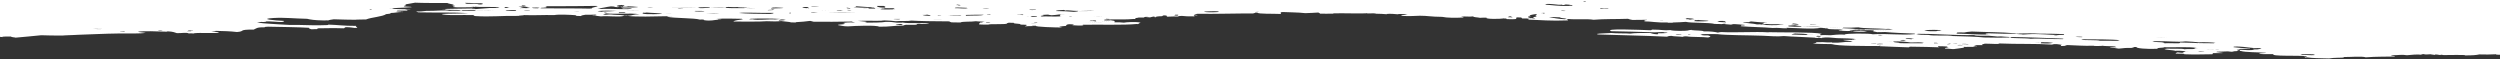 <?xml version="1.0" encoding="UTF-8"?>
<svg width="1600px" height="38px" viewBox="0 0 1600 38" version="1.1" xmlns="http://www.w3.org/2000/svg" xmlns:xlink="http://www.w3.org/1999/xlink">
    <rect x="0" y="0" width="1600" height="38" fill="#333333" stroke="none"/>
    <!-- Generator: Sketch 52.4 (67378) - http://www.bohemiancoding.com/sketch -->
    <title>border grunge copy 2</title>
    <desc>Created with Sketch.</desc>
    <g id="Desktop" stroke="none" stroke-width="1" fill="none" fill-rule="evenodd">
        <g id="border-grunge-negativ" transform="translate(800, 30) scale(1, -1) translate(-800, -30) " fill="#FFFFFF">
            <path d="M1600,24.958 L1600,60 L0,60 L0,36.407 L1.763,36.26 L1.398,36.416 C2.137,36.653 4.684,36.628 7.101,36.622 C6.986,36.153 10.004,36.079 9.957,35.9 C15.871,36.35 20.77,36.948 26.333,37.448 C30.419,37.349 34.726,37.194 39.868,37.24 C40.223,37.244 42.32,37.452 43.422,37.448 C45.664,37.44 47.163,37.662 50.542,37.757 C58.088,37.965 66.105,38.461 76.193,38.581 C83.359,38.672 89.357,38.333 93.282,38.998 C91.774,39.26 88.865,39.317 88.292,39.717 C92.036,40.259 100.255,39.957 106.814,39.717 C106.699,39.837 106.964,39.9 107.527,39.923 C110.928,39.763 111.713,39.225 113.214,38.789 C115.999,38.726 119.054,39.265 120.34,38.789 L120.695,38.634 C121.823,38.703 123.318,38.644 124.261,38.531 L123.9,38.686 C127.843,39.282 138.737,38.405 140.285,39.2 C139.725,39.601 136.592,39.629 135.284,39.923 C137.417,40.015 137.893,40.085 138.149,40.234 C143.44,40.097 146.848,40.068 151.678,39.511 C157.3,39.94 152.002,41.144 162.364,41.058 C164.011,41.696 164.139,42.69 169.49,42.501 C168.867,42.835 170.583,42.827 171.626,42.917 C178.556,42.755 190.874,42.658 197.972,42.194 C197.068,42.087 198.442,41.443 199.401,41.266 C201.117,41.224 200.94,41.452 202.955,41.369 C203.45,41.693 202.877,41.788 203.662,41.883 C208.807,41.942 213.416,42.084 220.047,41.883 C220.916,42.066 220.184,42.484 221.477,42.606 C224.47,42.593 225.339,42.272 227.173,42.089 C227.189,42.19 228.045,42.169 228.593,42.194 C228.886,42.682 227.326,42.902 227.886,43.432 C219.866,43.407 216.571,44.063 210.078,44.254 C210.14,44.109 210.187,43.964 209.368,43.948 C202.989,43.674 196.847,43.893 190.855,44.05 C189.036,44.097 186.962,43.996 185.156,44.05 C182.072,44.139 177.17,44.543 173.047,44.772 C169.848,44.951 166.665,45.15 164.494,45.802 C166.768,45.975 167.484,45.979 170.194,45.907 C171.01,46.231 169.079,46.157 168.77,46.321 C174.137,46.441 178.014,45.802 180.87,45.907 C179.892,45.926 182.742,46.244 181.59,46.631 C176.192,46.832 164.827,47.882 175.18,48.487 C182.131,48.891 188.575,48.121 196.545,47.97 C198.604,47.442 201.388,47.024 206.512,46.94 L205.805,46.94 L207.655,46.914 C208.626,46.965 209.595,47.045 210.439,46.887 L210.078,47.043 C211.37,47.232 212.03,47.516 213.634,47.661 C217.948,47.56 224.84,47.291 227.886,47.35 C226.815,47.482 232.433,47.51 234.296,47.56 C237.784,48.977 244.873,49.305 247.118,50.962 C248.682,51.112 250.448,51.234 249.962,51.686 C253.21,51.765 253.88,52.22 257.088,52.302 L257.807,52.251 C257.882,52.319 257.957,52.39 258.153,52.457 L257.088,52.407 C256.876,52.687 254.085,52.594 253.531,52.821 C254.506,52.884 253.631,53.216 254.945,53.233 L260.654,53.233 C261.049,53.568 260.423,53.75 259.224,53.851 C260.255,53.906 262.902,53.73 262.781,53.955 C259.221,54.243 251.728,53.965 250.756,54.623 L248.897,54.623 C249.547,54.691 250.441,54.754 251.737,54.623 L251.388,54.779 C256.518,55.031 259.567,55.132 263.494,55.399 C263.426,55.801 259.657,55.67 258.508,55.914 C258.234,56.446 261.186,56.671 259.224,57.153 C261.952,57.529 263.834,58.044 265.631,58.288 C271.24,58.034 278.942,58.082 286.289,58.082 C287.217,57.413 292.832,57.079 289.129,56.328 L291.26,56.328 L290.917,56.171 L291.26,56.017 C291.095,55.904 289.861,55.946 289.846,55.811 C291.119,55.736 289.939,55.624 289.846,55.502 C292.287,55.109 298.965,55.347 302.671,55.399 L302.671,55.607 L303.73,55.553 L304.082,55.71 C308.112,55.269 317.63,55.952 319.763,55.09 C318.412,54.754 316.842,54.985 313.351,54.882 C310.476,54.611 307.05,54.419 304.082,54.159 C304.717,54.491 301.743,54.304 301.955,54.573 C295.265,54.402 286.831,54.434 282.726,54.159 C283.657,54.036 283.847,54.121 284.853,54.159 C284.486,53.422 291.948,53.811 294.829,53.544 L294.483,53.387 L294.829,53.233 C293.543,53.01 289.008,53.252 287.706,53.027 C284.934,53.776 279.066,52.937 272.747,53.027 C271.131,52.863 268.549,52.47 266.338,52.716 C266.584,52.474 267.197,52.291 267.761,52.098 C279.823,51.824 290.129,52.239 299.821,51.581 C293.505,51.177 287.784,51.396 282.726,51.065 C283.9,49.886 296.604,50.559 302.671,50.344 C303.652,50.214 303.101,49.856 304.082,49.724 C314.051,49.074 321.177,50.025 331.869,49.827 C332.062,50.142 335.049,50.054 335.426,50.344 C342.244,50.073 347.657,50.527 354.658,50.344 C357.589,50.891 364.562,50.561 368.9,50.241 C369.199,50.025 368.411,49.968 368.187,49.827 C370.202,49.915 370.031,49.686 371.753,49.724 C372.619,50.407 372.812,50.125 374.603,50.55 C377.456,50.477 378.664,50.649 381.003,50.655 C381.14,50.569 381.72,50.55 381.72,50.445 C382.336,50.075 377.78,49.926 379.583,49.724 C380.343,50.136 383.467,49.68 384.569,49.52 C389.378,50.02 396.467,48.797 399.525,49.928 L400.59,49.881 L401.652,49.827 C407.451,49.085 418.184,49.465 426.587,49.621 C426.985,49.532 427.861,49.509 427.973,49.377 L430.505,49.413 C429.215,49.404 428.328,49.118 426.945,49.362 L427.297,49.211 C431.738,48.271 444.42,48.525 447.955,47.453 C448.597,47.569 449.547,47.526 450.799,47.453 C449.182,47.19 451.506,46.872 453.652,46.833 C457.32,46.856 456.978,47.453 461.488,47.35 L461.836,47.198 L461.4,47.453 C460.348,47.436 460.229,47.552 459.351,47.56 L459.703,47.747 L458.635,47.869 C461.874,48.307 472.475,48.008 475.02,47.97 L474.662,47.781 L475.727,47.661 C472.964,47.226 470.273,47.072 469.32,46.218 C473.232,46.24 486.737,46.01 490.689,46.423 C495.093,46.286 497.039,46.195 499.942,46.526 C502.191,46.3 504.43,46.078 506.355,45.802 L505.283,45.684 L507.292,45.649 C508.055,45.649 508.818,45.653 509.559,45.615 L509.204,45.802 C512.662,46.025 516.147,46.242 518.461,46.631 C519.099,46.446 520.186,46.328 520.597,46.113 C527.979,45.985 536.55,46.071 545.529,46.218 C544.759,45.83 547.294,45.924 546.955,45.598 C543.087,45.741 541.536,45.638 539.116,45.186 C540.67,45.169 540.642,44.927 540.545,44.669 C539.96,44.305 536.188,44.404 536.266,43.948 C538.387,43.672 538.994,43.17 542.673,43.121 C547.142,43.456 560.97,43.99 562.621,42.917 C570.149,42.822 571.441,43.632 578.287,43.638 L578.287,43.845 L579.212,43.977 L579.707,44.152 C581.875,44.194 582.155,44.048 586.12,44.152 C587.337,44.288 586.129,44.77 588.256,44.772 C590.075,44.532 590.312,44.696 594.666,44.669 C593.099,45.781 581.846,44.696 577.573,45.598 C577.692,45.377 575.048,45.554 574.017,45.495 C571.095,45.781 570.936,46.063 566.885,46.01 C564.552,45.523 558.74,45.541 553.358,45.495 C557.55,46.061 551.119,46.338 549.088,46.631 C553.137,46.893 559.818,46.582 564.035,46.73 C564.969,46.769 564.599,46.961 566.174,46.94 C569.765,46.889 570.731,46.643 573.3,46.423 C576.773,46.763 581.13,46.332 583.27,46.833 C587.639,46.536 597.939,46.315 607.488,46.321 C607.718,46.078 608.338,45.895 608.908,45.701 C611.546,45.773 611.96,45.525 614.611,45.598 C615.872,46.401 621.618,45.93 624.58,46.423 C626.293,46.141 628.881,46.368 630.277,45.907 L628.85,45.907 L628.85,45.701 C628.828,45.598 627.978,45.621 627.424,45.598 C626.941,45.22 626.433,44.847 626.717,44.36 C628.417,44.297 629.965,44.212 632.41,44.254 C634.073,44.953 645.198,43.99 644.522,45.186 L645.488,45.312 L645.226,45.495 C646.948,45.539 646.777,45.304 648.795,45.392 C648.599,44.566 653.542,45.123 653.062,44.254 C659.789,44.265 656.385,43.666 655.912,43.121 C659.176,43.47 662.86,43.1 660.194,43.535 L663.038,43.535 C661.867,42.776 675.474,42.396 680.133,42.4 C679.292,42.556 678.074,42.652 677.993,42.917 C679.071,43.138 680.613,43.292 682.263,43.432 C682.363,44.095 682.871,44.814 687.25,44.36 C687.539,44.112 685.951,44.135 686.537,43.845 C688.038,43.649 692.438,43.498 693.662,43.845 C692.831,43.861 693.064,44.03 692.955,44.152 C703.327,44.376 719.002,43.805 727.847,44.669 L728.199,44.519 L729.298,45.154 C729.255,45.356 729.23,45.565 730.339,45.752 L729.27,45.701 C726.682,46.082 720.83,45.865 719.298,45.495 C716.881,45.663 716.597,45.794 713.601,45.701 C712.779,45.855 712.779,45.96 713.601,46.113 L713.601,46.218 L712.888,46.218 C714.598,46.513 712.019,46.856 710.752,47.043 C710.87,46.874 706.363,46.874 706.482,47.043 C707.307,47.194 707.307,47.303 706.482,47.453 C713.919,47.785 720.74,47.303 725.704,47.869 L726.776,47.815 C726.069,48.035 726.732,48.277 727.081,48.494 C727.395,48.517 727.719,48.538 728.199,48.538 L727.847,48.693 C728.691,48.811 730.363,48.809 732.12,48.797 C732.419,48.992 732.375,49.242 734.253,49.211 C734.431,49.097 735.677,49.141 735.68,49.002 C734.462,49.005 733.83,48.925 733.543,48.797 C736.82,48.7 736.486,49.127 737.813,49.312 C738.53,49.173 738.991,49 739.95,48.897 C738.707,49.328 741.513,49.625 743.516,49.621 C744.92,49.694 743.074,50.239 745.649,50.138 C747.677,49.902 746.073,49.738 747.079,49.312 C750.327,49.41 751.601,49.547 754.195,49.413 C753.572,49.747 755.289,49.738 756.332,49.827 C757.964,49.583 760.667,49.493 764.165,49.52 C765.426,49.692 763.536,49.863 764.165,50.241 C765.722,50.306 766.435,49.947 766.308,50.344 C766.23,50.708 763.947,50.127 764.165,50.445 C765.246,50.632 764.925,51.025 766.308,51.17 C777.454,50.981 793.572,51.484 801.909,51.374 C802.632,51.581 803.149,51.818 804.765,51.888 C805.248,50.964 814.489,51.307 819.718,51.065 C820.213,51.473 818.475,52.209 821.141,52.302 C824.393,52.087 831.092,52.125 835.384,51.581 C838.9,51.621 840.912,51.881 843.933,51.993 C843.587,51.671 845.216,51.629 844.643,51.273 C846.951,51.274 850.539,51.128 853.189,51.273 C853.616,51.295 852.962,51.465 853.899,51.478 C861.458,51.589 869.225,51.257 874.551,51.478 C873.847,51.45 874.087,51.62 874.551,51.581 C875.33,51.12 878.793,51.692 880.257,51.374 L880.606,51.221 C883.259,51.265 885.415,51.013 887.738,50.876 L887.377,51.065 C889.644,51.32 892.92,51.03 894.493,50.859 C895.692,51.288 900.127,50.845 900.909,50.758 C899.078,50.582 900.355,50.371 896.639,50.344 C896.346,50.092 897.935,50.121 897.343,49.827 C902.382,49.474 905.796,49.923 908.739,49.928 C913.756,49.943 915.616,49.263 922.991,49.211 C925.921,48.555 931.59,48.508 936.517,48.797 C937.127,49.124 935.399,49.116 935.097,49.312 C938.227,49.703 939.946,49.106 942.93,49.52 C942.537,48.946 945.947,48.923 947.2,48.592 C947.377,48.599 950.974,48.817 951.473,48.693 C949.934,47.688 960.392,47.817 962.155,48.178 L962.868,48.126 L963.579,48.178 C964.136,48.084 964.342,47.943 964.292,47.766 C966.547,47.613 969.901,47.636 970.701,47.97 C969.667,48.178 970.757,48.715 970.701,48.897 C971.34,48.818 972.308,48.79 973.551,48.797 C974.171,48.429 973.641,48.538 974.264,48.178 L977.824,48.178 L977.466,48.02 L978.534,47.97 C978.74,47.804 977.865,47.793 977.824,47.661 C978.516,47.659 978.382,47.537 978.534,47.453 C985.271,47.198 992.356,46.504 1003.466,46.94 C1003.986,47.253 1002.232,47.24 1002.752,47.56 L1003.721,47.684 L1003.466,47.869 C1009.131,47.299 1015.861,48.069 1019.845,47.35 C1026.949,47.949 1033.907,47.688 1041.926,47.97 C1042.462,47.669 1043.614,47.459 1044.773,47.247 C1049.862,47.221 1049.887,47.339 1054.032,47.35 L1054.032,47.144 L1052.964,47.198 L1053.319,47.043 C1052.02,46.746 1052.167,46.719 1052.606,46.321 C1057.218,46.3 1059.676,45.445 1067.568,45.598 L1067.2,45.443 C1068.393,45.504 1069.583,45.497 1070.769,45.443 L1070.405,45.598 C1073.42,45.712 1076.746,45.781 1078.954,46.01 C1082.299,45.165 1093.916,45.672 1097.473,44.669 C1099.65,44.745 1100.07,44.564 1101.746,44.566 C1102.198,44.623 1103.904,44.988 1104.596,44.669 C1101.839,44.711 1106.253,44.297 1107.442,44.254 C1109.317,44.227 1108,44.656 1110.292,44.566 C1112.338,44.379 1115.067,44.294 1116.708,44.05 L1116.347,43.893 L1116.708,43.741 C1112.563,43.8 1115.3,43.462 1113.858,43.226 C1120.928,42.646 1128.007,42.667 1134.507,42.089 C1138.615,42.351 1139.307,41.839 1143.767,41.883 C1143.913,42.061 1142.549,42.15 1143.767,42.194 C1149.762,42.114 1160.56,41.161 1165.138,42.194 L1165.138,42.089 L1165.842,42.089 C1166.994,42.118 1167.069,41.992 1167.975,41.988 L1168.337,41.832 L1169.402,41.883 C1170.374,40.77 1176.503,41.655 1179.377,40.852 C1179.029,40.579 1175.45,40.507 1177.241,40.234 C1179.608,40.474 1181.642,39.904 1184.364,40.234 L1184.719,40.078 L1185.781,40.129 C1186.591,39.57 1192.443,39.511 1195.043,39.923 C1193.657,40.24 1188.469,40.436 1185.781,40.234 L1185.429,40.388 L1184.364,40.438 C1184.66,40.653 1183.872,40.713 1183.647,40.852 C1185.413,40.837 1187.098,40.831 1187.214,41.058 L1187.924,41.004 L1188.634,40.955 C1190.552,41.025 1190.007,40.741 1190.764,40.648 C1194.408,40.644 1196.395,40.783 1199.319,40.541 L1198.964,40.388 L1199.319,40.234 C1197.554,40.024 1200.269,39.727 1201.459,39.406 C1203.923,39.324 1204.194,39.561 1206.436,39.511 C1211.84,39.021 1218.791,38.754 1225.668,38.48 L1225.313,38.323 L1225.668,38.169 C1216.683,37.315 1208.003,38.653 1198.609,38.068 C1196.968,38.697 1179.991,38.688 1180.801,37.86 C1175.565,38.035 1174.329,37.631 1171.535,37.448 C1167.521,37.456 1168.193,37.732 1165.138,37.448 C1163.902,37.871 1165.792,38.085 1165.842,38.377 C1161.043,39.57 1138.351,39.138 1131.651,39.406 C1132.467,39.389 1132.056,39.305 1131.651,39.305 C1123.267,39.881 1111.248,38.968 1101.036,39.511 C1101.553,39.059 1099.622,39.593 1099.61,39.305 C1100.503,39.281 1100.326,39.101 1099.61,39.099 C1097.348,39.654 1095.175,39.948 1090.35,39.923 C1090.033,40.53 1084.719,40.415 1082.517,40.749 L1082.872,40.905 C1082.119,40.777 1081.063,40.667 1080.026,40.594 L1081.094,40.541 C1078.78,40.158 1071.193,40.036 1068.988,40.749 C1064.892,40.318 1063.665,41.065 1057.586,41.058 C1056.608,40.993 1057.48,40.661 1056.169,40.648 C1049.519,40.875 1025.703,41.965 1031.237,40.024 C1038.715,39.975 1049.127,39.561 1059.012,39.305 C1060.417,39.445 1063.083,39.403 1064.715,39.511 C1063.961,39.128 1067.116,39.311 1067.568,39.099 L1066.49,39.046 L1066.845,38.892 C1065.531,38.737 1063.46,38.695 1061.158,38.686 C1060.741,38.503 1062.015,38.079 1060.442,38.068 C1057.773,38.161 1057.53,38.607 1056.169,38.892 C1050.706,38.93 1045.729,38.89 1043.347,38.48 C1041.148,38.756 1034.458,38.514 1031.237,38.892 C1028.512,38.632 1023.657,38.684 1021.984,38.274 C1023.252,38.197 1022.084,38.085 1021.984,37.965 C1037.466,37.429 1052.375,37.231 1066.845,36.518 C1067.521,36.731 1067.73,37.01 1069.698,37.034 C1070.953,36.666 1074.946,36.695 1076.818,36.416 C1077.438,36.567 1077.388,36.815 1079.668,36.723 C1082.122,36.188 1089.905,36.47 1093.194,36.005 C1095.271,36.531 1094.969,36.752 1093.194,37.341 C1090.895,37.286 1089.618,37.376 1088.93,37.551 L1089.285,37.706 L1088.211,37.757 C1089.182,38.499 1094.047,38.089 1098.899,38.169 C1105.01,37.387 1118.443,37.492 1128.098,37.135 C1132.894,36.962 1137.354,36.457 1141.63,36.933 C1147.435,36.464 1155.461,36.321 1161.572,35.9 L1161.933,35.743 C1162.671,35.736 1163.107,35.709 1163.537,35.692 L1163.712,35.9 C1164.534,35.917 1164.973,35.875 1165.138,35.797 L1163.883,35.692 L1166.203,35.642 L1165.842,35.797 C1169.031,36.327 1172.551,35.86 1175.818,35.589 C1180.838,35.526 1185.198,35.368 1187.924,34.973 C1187.609,34.809 1185.678,34.882 1186.494,34.557 L1185.429,34.609 L1185.065,34.454 C1182.922,34.597 1182.532,34.405 1179.377,34.454 C1180.651,34.02 1183.94,33.879 1185.781,33.526 L1184.719,33.408 L1185.065,33.219 C1178.671,33.352 1179.353,32.466 1172.258,32.7 L1172.613,32.891 C1170.38,32.78 1168.119,32.895 1166.203,33.06 L1165.138,33.011 L1162.285,33.011 C1162.902,32.811 1162.491,32.445 1160.152,32.185 C1163.783,31.794 1167.904,31.886 1172.258,31.771 C1176.525,30.486 1191.499,30.604 1202.163,30.536 C1202.935,30.561 1202.652,30.738 1203.593,30.74 C1203.795,30.576 1202.917,30.564 1202.879,30.429 C1210.572,30.183 1213.503,29.87 1221.398,29.71 C1222.376,29.771 1221.504,30.107 1222.821,30.124 C1229.583,30.139 1237.609,29.792 1241.334,29.71 C1240.359,29.87 1239.904,30.328 1240.624,30.429 C1242.527,30.364 1245.074,30.389 1246.32,30.223 C1245.981,29.765 1246.519,29.6 1247.74,29.607 C1245.682,29.527 1244.293,29.352 1244.9,28.883 C1247.669,28.921 1248.65,28.532 1250.596,28.574 C1249.79,28.558 1256.514,29.312 1257.012,29.502 C1257.501,29.697 1255.788,29.92 1257.012,30.019 C1258.155,29.853 1259.983,30.111 1262.708,30.019 C1263.073,30.17 1263.755,30.278 1264.126,30.429 L1265.2,30.381 C1265.374,30.625 1263.995,30.801 1263.484,31.009 C1263.605,31.056 1263.73,31.106 1263.942,31.131 C1265.761,31.19 1267.642,31.129 1269.467,31.137 L1268.405,31.259 C1269.744,31.442 1267.548,31.56 1269.112,31.771 L1270.18,31.892 L1269.828,32.084 C1273.59,32.113 1275.101,31.813 1279.084,31.878 C1279.022,32.023 1278.966,32.166 1279.798,32.185 C1291.069,31.689 1302.692,32.139 1313.272,31.463 C1315.284,32.13 1317.557,31.623 1319.682,31.259 C1318.7,31.125 1318.975,30.809 1318.971,30.536 C1323.416,30.528 1320.856,30.971 1323.235,31.156 C1329.614,30.984 1332.357,30.536 1340.334,30.74 C1338.241,30.486 1345.924,30.488 1345.314,30.74 C1346.967,30.397 1351.985,30.538 1353.863,30.223 C1353.561,30.01 1354.355,29.952 1354.579,29.811 C1353.234,29.554 1350.873,30.029 1350.297,29.607 C1352.77,29.449 1353.975,29.108 1356.003,28.883 C1356.987,28.848 1357.797,29.153 1360.273,29.296 C1362.334,29.418 1365.645,29.163 1365.975,29.607 C1362.96,29.567 1365.281,30.063 1367.395,29.916 C1366.614,29.131 1373.948,28.444 1380.925,28.78 C1379.635,29.592 1384.827,29.264 1385.195,29.811 C1388.938,29.468 1401.471,30.294 1405.859,29.296 C1404.704,29.197 1404.212,29.022 1405.143,28.883 L1404.43,28.883 L1404.43,28.78 C1404.078,28.406 1400.038,28.783 1398.017,28.471 C1397.154,29.033 1389.882,28.669 1386.624,28.883 C1386.889,28.711 1386.063,28.69 1385.195,28.679 C1385.78,28.004 1390.919,27.99 1392.32,27.439 C1392.482,27.683 1396.958,27.489 1398.733,27.233 L1398.375,27.079 L1398.733,26.924 C1396.643,26.884 1398.16,26.318 1396.594,26.202 C1395.152,26.232 1394.7,26.408 1393.747,26.511 C1392.401,26.194 1392.694,25.942 1392.32,25.687 C1394.977,25.542 1397.836,25.887 1398.017,25.273 C1404.264,24.974 1411.372,25.262 1415.825,25.273 C1416.782,25.62 1415.442,25.818 1416.539,25.996 C1418.473,26.059 1422.185,25.864 1422.948,26.097 C1421.892,26.259 1419.999,26.453 1417.959,26.72 L1419.03,26.768 L1418.672,26.924 C1422.574,26.961 1422.145,27.02 1425.795,27.13 C1427.418,26.995 1428.557,26.657 1430.062,27.025 C1429.243,27.01 1428.807,27.052 1428.645,27.13 C1429.551,27.275 1432.133,27.174 1432.208,27.439 L1433.27,27.388 L1434.335,27.334 C1436.671,26.522 1445.201,26.6 1450.508,26.217 L1451.795,26.255 C1451.053,26.179 1450.524,26.198 1450.01,26.202 L1450.01,26.097 C1449.016,25.933 1446.5,25.988 1445.737,25.79 C1446.634,25.109 1450.268,25.395 1454.996,25.376 C1453.04,23.799 1470.864,24.651 1476.352,24.035 C1476.66,23.822 1475.873,23.761 1475.648,23.624 L1474.353,23.673 C1475.122,23.502 1475.209,23.33 1475.53,23.158 L1476.352,23.313 C1480.273,22.727 1484.135,22.771 1490.604,22.59 C1493.572,23.172 1497.945,22.945 1500.583,23.212 C1499.739,23.227 1499.972,23.397 1499.866,23.519 C1503.292,23.378 1511.63,24.184 1514.112,23.313 C1521.036,23.841 1525.552,23.658 1532.625,23.83 C1533.347,24.312 1529.772,24.175 1530.488,24.653 C1534.96,24.592 1537.003,25.248 1540.454,24.653 C1542.61,24.907 1547.527,25.338 1549.72,24.964 C1549.521,25.197 1549.891,25.351 1551.143,25.376 C1551.993,25.018 1553.582,25.088 1555.413,25.273 C1556.637,25.174 1556.855,24.93 1558.266,24.859 C1558.559,25.523 1560.976,24.779 1561.826,24.756 C1561.536,24.766 1562.063,24.974 1562.539,24.964 C1563.268,24.951 1563.118,24.791 1563.956,24.756 C1565.289,24.709 1579.416,25.073 1577.492,24.55 C1582.254,24.512 1585.085,24.756 1586.748,25.172 C1590.267,25.01 1594.204,25.117 1597.434,25.273 C1597.247,25.008 1598.707,24.939 1600,24.958 Z M552.287,54.211 L556.211,54.52 C554.928,54.409 552.879,54.455 552.287,54.211 Z M564.399,54.282 C563.007,54.379 561.727,54.493 560.126,54.495 L564.399,54.282 Z M562.963,55.45 L559.232,55.117 C560.469,55.233 561.936,55.288 562.963,55.45 Z M1260.214,34.248 C1257.364,34.399 1254.265,34.475 1251.194,34.559 L1260.214,34.248 Z M1207.507,33.421 C1208.75,33.282 1210.348,33.327 1211.781,33.27 L1207.507,33.421 Z M1004.892,56.377 C1004.929,56.286 1005.082,56.23 1005.247,56.171 L1004.892,56.377 Z M987.202,57.273 C988.046,57.228 988.874,57.193 989.575,57.17 L987.202,57.273 Z M518.461,54.11 L517.969,54.337 C518.068,54.259 518.199,54.18 518.461,54.11 Z M517.969,54.337 C517.719,54.535 517.71,54.747 516.679,54.936 L517.969,54.337 Z M409.139,52.975 C406.483,53.101 403.627,53.006 401.008,52.975 L409.139,52.975 Z M689.744,52.922 C693.398,52.989 697.378,52.771 700.427,53.181 L689.744,52.922 Z M228.951,52.665 C228.325,52.647 228.132,52.602 227.886,52.562 L228.951,52.665 Z M460.413,51.429 C458.115,51.713 454.368,51.551 451.87,51.429 L460.413,51.429 Z M595.7,47.51 C598.87,47.51 602.106,47.423 604.993,47.56 L595.7,47.51 Z M1102.814,46.477 C1103.007,46.576 1103.197,46.681 1103.166,46.784 L1102.814,46.477 Z M1099.961,46.269 C1098.822,46.383 1097.542,46.431 1096.255,46.485 L1099.961,46.269 Z M1096.255,46.485 L1092.845,46.681 C1093.919,46.582 1095.087,46.53 1096.255,46.485 Z M1085.959,47.095 C1084.922,47.295 1083.903,47.503 1082.517,47.661 L1085.959,47.095 Z M1080.026,47.918 C1079.197,47.913 1078.328,48.012 1077.889,48.126 L1078.933,48.023 C1078.848,48.195 1079.468,48.258 1079.668,48.384 C1081.415,48.187 1084.579,48.201 1083.944,47.661 L1082.517,47.661 L1082.517,47.453 C1081.352,47.379 1079.421,47.661 1081.094,47.661 C1080.885,47.876 1079.169,47.508 1078.954,47.869 L1080.026,47.918 Z M1226.391,40.69 L1216.415,40.955 C1219.592,40.831 1223.011,40.77 1226.391,40.69 Z M1245.373,40.396 C1244.196,40.453 1243.041,40.53 1241.698,40.524 L1245.373,40.396 Z M129.245,40.078 C126.89,40.158 124.492,40.169 122.119,40.217 L129.245,40.078 Z M1386.979,35.848 L1379.146,36.209 C1381.535,36.012 1384.301,35.949 1386.979,35.848 Z M1194.685,34.92 C1194.209,34.967 1193.47,34.962 1192.91,34.973 L1194.685,34.92 Z M1166.916,42.556 C1165.998,42.415 1165.565,42.265 1165.138,42.089 L1166.916,42.556 Z M1168.337,41.832 C1168.748,42.011 1168.81,42.169 1169.05,42.417 L1168.337,41.832 Z M1189.702,41.315 C1189.163,41.229 1188.369,41.119 1187.924,41.004 L1189.702,41.315 Z M1427.935,30.071 C1428.274,30.031 1428.673,30.01 1429.713,29.97 L1427.935,30.071 Z M1398.375,27.079 C1399.54,27.01 1400.702,27.06 1400.863,27.13 L1398.375,27.079 Z M1406.921,28.627 C1406.619,28.799 1405.242,28.797 1404.43,28.883 L1406.921,28.627 Z M1164.777,32.856 C1165.328,32.902 1165.742,32.952 1166.203,33.06 L1164.777,32.856 Z M1188.276,33.27 L1184.719,33.408 C1186.074,33.339 1186.802,33.282 1188.276,33.27 Z M1185.781,34.403 C1185.706,34.47 1185.631,34.54 1185.429,34.609 L1185.781,34.403 Z M1068.228,38.998 L1066.49,39.046 C1067.01,38.998 1067.624,38.998 1068.228,38.998 Z M1070.053,38.943 C1069.524,39 1068.879,38.998 1068.228,38.998 L1070.053,38.943 Z M1332.853,34.677 C1328.682,34.897 1324.388,35.007 1320.033,35.16 L1332.853,34.677 Z M1212.734,40.009 C1208.068,40.114 1203.702,40.343 1198.964,40.388 L1212.734,40.009 Z M1177.886,42.16 C1174.939,42.263 1172.127,42.427 1169.05,42.417 L1177.886,42.16 Z M1152.671,43.17 L1166.916,42.556 C1162.958,43.027 1157.769,43.117 1152.671,43.17 Z M1055.814,46.99 L1052.964,47.198 C1054.132,47.078 1054.939,47.028 1055.814,46.99 Z M979.783,48.199 C979.369,48.163 978.503,48.09 977.466,48.02 L980.316,48.435 C980.082,48.347 979.886,48.25 979.783,48.199 Z M962.868,48.126 C962.731,48.245 962.65,48.328 961.803,48.435 L962.868,48.126 Z M693.301,45.546 C700.225,45.672 706.653,45.979 713.601,46.218 L693.301,45.546 Z M643.454,45.339 L645.488,45.312 C644.718,45.337 644.145,45.331 643.454,45.339 Z M631.345,45.752 L628.85,45.907 C629.501,45.846 630.339,45.794 631.345,45.752 Z M577.218,44.101 L579.212,43.977 C578.791,44.048 578.044,44.082 577.218,44.101 Z M480.361,47.781 C478.499,47.842 476.515,47.829 474.662,47.781 L480.361,47.781 Z M315.839,53.233 C313.681,53.383 311.557,53.326 309.439,53.277 L315.839,53.233 Z M303.73,53.319 C305.648,53.195 307.536,53.233 309.439,53.277 L303.73,53.319 Z M301.945,55.799 C302.712,55.773 303.281,55.645 303.73,55.553 L301.597,55.757 C301.721,55.773 301.836,55.788 301.945,55.799 Z M297.333,57.153 L294.483,57.205 C295.427,57.163 296.377,57.128 297.333,57.153 Z M486.768,54.728 C485.743,54.808 484.588,54.817 483.407,54.81 L486.768,54.728 Z M476.446,54.985 C478.48,54.724 481.018,54.802 483.407,54.81 L476.446,54.985 Z M447.606,55.107 C441.838,55.258 435.441,55.376 429.785,55.246 L447.606,55.107 Z M454.016,55.141 C457.61,55.107 461.836,54.932 464.686,55.347 L454.016,55.141 Z M523.799,53.233 C526.25,53.221 528.561,53.347 530.925,53.387 L523.799,53.233 Z M367.119,52.665 L371.626,52.802 C370.037,52.849 368.327,52.836 367.119,52.665 Z M990.291,52.975 C990.83,52.914 991.494,52.884 992.138,52.855 L990.291,52.975 Z M377.798,52.767 C379.471,52.767 381.162,52.76 382.788,52.821 L377.798,52.767 Z M562.082,52.27 C560.111,52.297 558.167,52.337 556.211,52.302 L562.082,52.27 Z M530.567,52.302 C536.148,52.144 541.576,52.104 547.304,52.302 L530.567,52.302 Z M391.692,51.993 C393.181,51.888 394.769,51.896 396.314,51.841 L391.692,51.993 Z M426.232,51.118 C427.166,50.939 428.592,51.067 429.785,51.065 L426.232,51.118 Z M411.992,52.047 L412.945,51.841 C412.674,51.909 412.407,51.974 411.992,52.047 Z M614.963,49.982 L606.413,50.05 C609.123,50.243 612.269,50.323 615.184,50.201 C615.215,50.136 615.122,50.073 614.963,49.982 Z M679.772,49.362 C679.233,49.461 678.934,49.591 678.349,49.621 L679.772,49.362 Z M678.349,50.531 C679.769,50.504 681.233,50.424 682.615,50.496 L678.349,50.531 Z M665.386,49.709 L663.393,49.52 C664.106,49.572 664.741,49.642 665.386,49.709 Z M666.604,49.827 C666.18,49.793 665.782,49.753 665.386,49.709 L666.604,49.827 Z M654.844,49.465 L659.827,49.413 C658.12,49.417 656.606,49.513 654.844,49.465 Z M695.441,49.261 L699.966,49.392 C698.434,49.375 696.898,49.354 695.441,49.261 Z M706.12,49.568 L699.966,49.392 C702.096,49.411 704.23,49.417 706.12,49.568 Z M699.356,46.218 C699.829,46.309 700.218,46.391 700.427,46.477 L699.356,46.218 Z M637.751,45.958 C636.982,46.065 636.54,46.189 635.618,46.269 L637.751,45.958 Z M174.118,43.741 L171.265,43.998 C172.209,43.893 173.283,43.813 174.118,43.741 Z M59.452,41.521 C61.461,41.439 63.766,41.258 65.628,41.489 L59.452,41.521 Z M1156.231,37.841 C1158.115,37.761 1160.04,37.849 1161.933,37.86 L1156.231,37.841 Z M1302.228,32.959 C1303.583,32.851 1304.963,32.757 1306.504,32.856 L1302.228,32.959 Z M1339.972,31.566 C1337.873,31.68 1335.746,31.743 1333.566,31.771 L1339.972,31.566 Z M1414.67,28.339 C1414.137,28.463 1412.954,28.492 1411.907,28.471 L1414.67,28.339 Z M1414.67,28.339 L1417.155,28.223 C1416.402,28.206 1415.632,28.194 1414.953,28.242 C1414.922,28.284 1414.795,28.312 1414.67,28.339 Z M1417.155,28.223 L1420.214,28.074 C1419.578,28.284 1418.389,28.248 1417.155,28.223 Z M1405.501,25.996 L1408.348,26.047 C1407.401,26.047 1406.445,26.007 1405.501,25.996 Z M1461.048,25.222 C1465.075,25.155 1469.307,25.042 1473.154,25.014 L1461.048,25.222 Z M340.409,55.09 C342.237,55.183 344.449,55.258 345.395,54.985 L344.327,54.865 L344.688,54.678 C342.032,54.634 340.509,54.758 340.409,55.09 Z M348.962,55.71 L350.03,55.828 L349.672,56.017 C362.295,56.013 372.544,56.083 381.72,56.223 C384.551,55.878 377.876,55.325 378.87,54.573 L379.938,54.52 C379.231,54.514 378.518,54.571 377.798,54.623 L378.163,54.472 C368.293,54.724 355.303,54.541 345.395,54.678 L346.467,54.798 L346.112,54.985 C348.202,55.054 351.332,55.313 348.962,55.71 Z M563.331,54.159 L564.399,54.282 L564.035,54.472 C565.595,54.451 566.311,54.554 566.174,54.779 C569.012,54.705 569.037,54.705 571.871,54.779 C574.278,54.564 568.984,54.049 573.3,54.058 C571.528,53.906 564.053,53.814 563.331,54.159 Z M562.621,55.294 L562.963,55.45 L561.905,55.502 C561.229,55.74 561.864,55.834 561.185,56.223 L565.464,56.223 C566.67,55.855 567.031,55.519 566.174,55.09 C564.409,55.075 563.969,55.25 562.621,55.294 Z M547.659,56.017 C551.652,55.841 554.234,55.456 558.335,55.294 L557.283,55.176 L559.232,55.117 C559.771,54.915 560.301,54.712 560.126,54.495 C558.809,54.43 557.516,54.514 556.211,54.52 C555.638,54.653 555.76,54.785 555.85,54.936 L555.498,54.985 C551.493,54.989 549.303,55.258 546.239,55.399 C547.565,55.691 548.596,55.548 547.659,56.017 Z M494.959,51.785 C495.41,51.377 494.056,51.229 492.819,51.065 C484.569,51.158 477.677,51.221 472.877,51.686 C476.462,52.262 486.301,51.555 494.959,51.785 Z M1231.361,32.599 L1230.299,32.479 L1230.657,32.288 C1224.422,32.406 1220.728,32.164 1215.695,32.391 C1215.957,32.841 1212.391,32.736 1212.132,33.114 L1211.781,33.27 L1211.422,33.421 C1215.948,33.707 1220.523,33.181 1222.821,32.805 C1227.471,32.862 1228.596,33.085 1231.361,32.599 Z M297.679,58.183 C302.101,58.145 304.041,57.899 308.364,58.082 L308.006,57.925 L309.078,57.979 C309.373,57.763 308.592,57.706 308.364,57.565 C303.914,57.5 301.625,57.712 298.389,57.565 C298.909,57.88 297.174,57.87 297.679,58.183 Z M988.51,57.048 L989.575,57.17 L989.22,57.359 C991.743,57.803 995.96,56.997 997.766,56.947 C999.302,56.901 1000.118,57.228 999.906,56.739 C1001.366,56.77 1001.329,57.014 1002.039,57.153 C1004.767,57.115 1008.053,56.36 1005.599,56.223 L1004.892,56.377 L1004.173,56.223 C997.617,55.971 993.608,56.77 988.51,57.048 Z M437.272,54.472 C435.173,54.442 434.625,54.882 433.713,54.472 C434.136,54.413 437.089,54.23 437.272,54.472 Z M410.205,54.365 C409.949,54.356 409.747,54.348 409.569,54.344 C409.912,54.356 410.254,54.367 410.448,54.377 C410.388,54.373 410.31,54.369 410.205,54.365 Z M397.51,55.864 L396.675,55.71 C393.075,55.927 395.012,56.734 398.099,56.84 C397.837,56.667 398.656,56.648 399.525,56.636 C400.033,56.257 398.304,56.194 398.809,55.811 L397.51,55.864 Z M384.569,54.264 C384.171,54.413 383.461,54.514 382.433,54.573 C386.186,54.888 387.678,55.532 390.979,55.914 C393.816,55.946 392.904,55.435 395.255,55.399 C395.915,55.475 396.326,55.588 396.675,55.71 L397.744,55.654 L398.809,55.71 L401.652,55.71 C401.923,55.883 401.104,55.904 400.235,55.914 C402.216,56.061 407.112,55.744 408.781,55.502 L408.071,55.502 L408.071,55.399 C403.795,54.972 401.711,55.462 397.392,55.09 C398.114,54.957 398.092,54.709 398.809,54.573 C401.008,54.558 402.842,54.817 404.508,54.573 C402.699,53.544 391.649,54.63 384.569,54.264 Z M513.474,55.399 C513.356,55.62 516.003,55.447 517.037,55.502 C516.52,55.187 517.769,55.126 517.751,54.882 L516.679,54.936 L516.321,54.779 C514.907,54.781 515.415,55.059 513.474,54.985 C513.68,55.048 515.25,55.384 513.474,55.399 Z M544.812,53.437 C544.937,53.351 544.532,53.341 544.102,53.336 L542.673,53.336 C542.542,53.423 542.953,53.431 543.386,53.437 C543.37,53.538 542.514,53.517 541.956,53.544 C542.66,53.858 543.865,53.423 544.812,53.437 Z M330.44,53.437 L330.088,53.282 L330.44,53.13 C329.546,52.693 326.587,53.094 324.024,53.027 C324.092,53.172 324.152,53.319 323.317,53.336 C324.435,53.28 328.02,53.711 330.44,53.437 Z M687.25,52.407 C684.316,52.705 680.47,52.87 675.848,52.922 C675.845,53.408 678.193,53.545 680.846,53.645 C681.398,53.553 681.609,53.414 681.553,53.233 C683.821,53.736 686.116,52.914 690.096,53.027 L689.744,52.922 L690.096,52.821 C689.452,52.634 688.508,52.501 687.25,52.407 Z M805.992,52.308 C805.26,52.419 802.675,52.089 804.049,51.993 C801.654,52.163 805.039,52.647 805.992,52.308 Z M504.928,51.785 C506.345,51.719 504.231,51.444 505.645,51.374 C506.152,51.477 506.816,52.064 504.928,51.785 Z M987.083,51.581 C985.408,51.583 987.348,51.862 988.51,51.785 C988.342,51.606 989.226,51.271 987.083,51.374 C987.457,51.458 987.828,51.543 987.797,51.686 C987.186,51.703 987.124,51.644 987.083,51.581 Z M1064.002,46.94 C1064.603,46.87 1064.547,46.879 1064.002,46.833 C1060.442,46.559 1063.528,46.99 1064.002,46.94 Z M1098.899,46.218 L1099.961,46.269 L1099.61,46.423 C1100.077,46.563 1101.139,46.616 1102.469,46.631 L1102.814,46.477 L1103.883,46.526 C1103.384,46.145 1105.103,46.084 1104.596,45.701 C1101.924,45.762 1099.865,45.907 1098.899,46.218 Z M1084.654,47.144 L1085.959,47.095 L1086.79,47.247 C1088.45,46.973 1091.886,46.957 1093.916,46.73 L1092.845,46.681 L1093.194,46.526 C1090.954,46.288 1086.099,46.223 1083.944,46.526 C1084.76,46.649 1084.747,46.893 1084.654,47.144 Z M660.901,44.875 C664.956,45.087 661.627,44.623 660.194,44.875 C659.562,44.984 661.58,44.911 660.901,44.875 Z M1231.361,40.541 L1232.074,40.541 L1232.074,40.648 C1235.703,40.941 1239.02,40.987 1242.763,40.648 L1241.698,40.524 L1242.047,40.335 C1239.767,40.425 1239.82,40.179 1239.203,40.024 C1232.395,39.959 1233.566,40.242 1231.361,40.541 Z M119.627,40.129 L120.695,40.251 L120.34,40.438 C121.474,40.446 123.05,40.39 123.19,40.541 C124.224,40.499 123.118,40.451 123.19,40.335 L122.119,40.217 L122.471,40.024 C121.356,40.036 119.767,39.975 119.627,40.129 Z M1252.733,39.2 C1254.816,39.294 1254.925,39.294 1257.012,39.2 C1258.442,39.439 1259.597,39.719 1261.995,39.82 C1272.229,39.384 1280.355,39.5 1289.77,38.686 L1290.125,38.531 C1290.701,38.51 1291.343,38.495 1291.692,38.445 L1292.614,38.581 C1298.114,38.634 1300.568,38.76 1304.723,38.48 C1310.734,38.508 1316.972,38.304 1321.102,38.169 C1320.607,37.852 1320.607,37.971 1321.102,37.652 C1313.745,37.412 1311.462,38.013 1304.013,38.169 C1298.927,38.321 1297.385,37.961 1294.037,37.86 C1295.909,38.154 1291.203,37.959 1290.477,38.377 C1284.746,38.379 1279.636,38.405 1272.681,38.686 C1270.411,38.602 1269.685,37.925 1273.388,37.965 C1267.745,37.58 1257.607,38.455 1252.733,38.48 C1251.484,38.688 1252.677,39.017 1252.733,39.2 Z M1317.542,37.135 C1316.125,37.139 1316.639,37.419 1314.689,37.341 C1314.007,37.093 1317.897,37.004 1317.542,37.135 Z M1407.282,26.924 C1407.401,27.044 1407.124,27.107 1406.563,27.13 C1407.544,27.218 1409.497,27.229 1410.842,27.025 C1410.958,26.804 1408.313,26.982 1407.282,26.924 Z M1433.833,28.152 L1433.27,27.388 C1431.986,27.58 1432.133,27.845 1431.497,28.08 C1431.974,28.169 1432.584,28.276 1433.983,28.353 L1432.915,28.471 C1433.899,28.97 1436.929,28.599 1439.33,28.78 L1439.679,28.627 C1439.745,28.734 1439.72,28.875 1440.034,28.988 L1439.33,28.988 C1435.574,29.199 1432.217,29.472 1429.364,29.811 L1429.713,29.97 L1429.364,30.124 C1434.416,30.477 1437.786,29.619 1442.183,29.296 L1441.819,29.142 C1443.594,29.241 1446.251,29.312 1447.384,29.031 C1447.023,28.774 1446.058,28.532 1444.609,28.379 C1444.046,28.385 1442.85,28.435 1441.819,28.417 L1442.887,28.368 C1441.037,27.611 1437.826,27.927 1433.833,28.152 Z M1377.365,33.322 L1378.43,33.44 L1378.081,33.631 C1387.583,33.819 1393.946,32.862 1398.733,33.526 C1402.383,33.436 1404.563,33.133 1407.282,32.906 C1410.291,33.133 1416.034,32.874 1417.959,32.599 L1416.897,32.479 L1417.243,32.288 C1413.371,32.244 1411.397,32.473 1407.282,32.391 L1406.921,32.548 L1406.563,32.391 C1404.283,32.645 1399.574,32.624 1395.17,32.805 C1395.279,32.549 1395.304,32.303 1393.747,32.288 C1388.197,32.265 1389.483,32.498 1385.195,32.288 C1385.59,32.517 1383.834,32.435 1383.777,32.599 C1384.989,32.561 1385.123,32.677 1385.195,32.805 C1384.609,32.977 1379.349,33.043 1377.365,33.322 Z M1331.784,34.557 L1332.853,34.677 L1332.498,34.868 C1339.624,34.794 1352.418,34.902 1356.71,34.248 L1355.651,34.128 L1356.003,33.94 C1353.371,33.772 1348.375,34.042 1343.89,33.94 C1342.302,34.5 1334.326,34.134 1331.784,34.557 Z M1299.733,35.177 C1296.058,35.713 1287.484,35.351 1286.21,36.005 L1287.272,36.125 L1286.914,36.314 C1297.672,36.207 1310.254,35.637 1321.102,35.282 L1320.033,35.16 L1320.392,34.973 C1314.434,34.758 1305.181,35.616 1299.733,35.177 Z M1227.449,38.186 L1227.091,38.377 C1239.06,38.43 1249.836,37.322 1263.415,37.551 C1264.792,36.855 1269.831,37.248 1272.681,37.135 C1274.752,37.057 1276.387,36.729 1278.371,36.622 C1279.467,36.561 1279.654,36.754 1280.505,36.723 C1281.38,36.697 1284.282,36.329 1286.21,36.314 L1285.846,36.157 L1286.21,36.005 C1282.102,35.833 1277.343,35.835 1269.828,36.005 C1264.96,36.571 1257.233,36.723 1249.883,36.933 C1247.099,37.652 1237.107,36.847 1234.214,37.652 C1230.318,37.604 1228.088,37.795 1226.384,38.068 L1227.449,38.186 Z M1189.344,41.161 L1189.702,41.315 L1188.634,41.369 C1186.13,41.693 1182.38,41.838 1178.664,41.988 L1179.726,42.106 L1179.377,42.297 C1183.373,42.269 1187.111,42.276 1189.344,42.501 C1192.471,41.75 1201.78,41.899 1207.152,41.471 C1208.554,41.664 1210.709,41.38 1211.422,41.161 C1210.821,41.065 1206.881,40.941 1206.436,41.161 C1200.291,41.092 1198.052,41.004 1193.623,41.266 C1193.639,40.793 1191.125,41.258 1189.344,41.161 Z M1153.023,43.327 L1152.671,43.17 L1153.023,43.016 C1149.64,42.736 1147.295,42.921 1144.48,43.121 L1144.835,43.226 L1144.48,43.327 C1143.595,43.51 1146.336,43.823 1148.75,43.845 C1150.298,43.689 1150.407,43.327 1153.023,43.327 Z M1002.752,47.97 L1001.687,47.85 L1002.039,47.661 C996.829,47.869 994.804,48.538 991.366,49.002 C993.375,49.242 996.05,48.918 998.476,48.897 C998.277,48.351 1001.837,48.351 1002.752,47.97 Z M980.677,48.279 L980.316,48.435 L979.244,48.487 C977.637,48.95 977.089,49.417 979.961,49.724 C977.142,50.041 980.792,50.716 982.81,50.962 C985.408,50.315 980.985,50.22 983.527,49.52 C983.237,49.251 981.4,49.207 981.39,48.897 C980.341,48.532 983.676,48.279 982.1,48.178 C981.524,48.197 981.393,48.279 980.677,48.279 Z M630.984,45.598 L631.345,45.752 L630.984,45.907 C632.117,45.897 633.703,45.958 633.836,45.802 C633.668,45.625 632.612,45.569 630.984,45.598 Z M577.573,44.254 L577.218,44.101 L576.86,43.948 C575.396,44.078 573.247,44.112 573.3,44.461 C574.356,44.519 575.097,44.614 576.147,44.669 C576.452,44.507 578.386,44.58 577.573,44.254 Z M479.293,47.661 L480.361,47.781 L480,47.97 C485.198,48.25 494.42,48.21 499.229,47.869 C497.777,47.836 497.837,47.587 496.382,47.56 C491.147,47.817 485.338,46.832 481.43,47.661 C481.261,47.529 479.305,47.526 479.293,47.661 Z M399.525,50.035 L399.525,50.138 C396.61,50.554 393.408,50.395 390.979,50.758 C388.892,50.786 388.786,50.521 386.709,50.55 L387.058,50.704 L385.99,50.758 C386.086,51.065 388.522,51.307 387.419,51.478 C394.909,50.704 402.521,51.881 409.491,50.859 C404.633,50.876 405.573,50.05 401.652,49.928 L400.827,50.087 L399.525,50.035 Z M294.829,53.233 L295.9,53.353 L295.539,53.544 C298.644,53.401 303.749,53.944 304.804,53.437 L303.73,53.319 L304.082,53.13 C301.22,53.195 296.517,52.996 294.829,53.233 Z M1014.858,59.009 C1012.784,59.161 1012.784,58.547 1014.858,58.702 L1014.858,59.009 Z M305.518,57.258 C305.67,56.989 308.411,56.646 309.078,57.048 C307.717,57.096 307.29,57.273 305.518,57.258 Z M611.758,56.739 C612.132,56.821 612.499,56.907 612.468,57.048 C613.714,56.955 614.947,56.858 614.611,56.532 C612.303,56.408 614.06,56.869 611.758,56.739 Z M334.006,56.532 C337.12,56.566 335.971,56.055 336.84,56.017 C336.385,55.912 335.211,55.91 335.426,55.71 C334.168,55.801 333.342,55.956 331.869,56.017 C332.533,56.375 334.728,55.921 334.006,56.532 Z M519.171,55.71 C519.093,55.277 523.923,55.63 524.154,55.811 C521.908,55.862 521.634,55.626 519.171,55.71 Z M414.487,55.193 C415.546,55.029 417.393,55.117 418.047,55.294 C417.01,55.239 414.359,55.416 414.487,55.193 Z M324.74,55.502 C324.547,55.265 324.912,55.115 326.17,55.09 C325.696,54.951 324.647,54.896 323.317,54.882 C323.239,55.086 321.623,55.492 324.74,55.502 Z M337.559,55.607 C336.747,55.178 339.057,55.203 338.992,54.882 C335.968,54.667 335.364,54.962 332.579,54.779 C333.965,55.094 333.869,55.624 337.559,55.607 Z M628.85,54.779 C629.342,54.699 632.827,54.55 633.123,54.779 C632.634,54.861 629.149,55.01 628.85,54.779 Z M446.526,54.985 L447.606,55.107 L447.236,55.294 C449.294,55.281 452.789,55.58 454.365,55.294 L454.016,55.141 L454.365,54.985 C450.671,55.016 449.207,54.478 446.526,54.985 Z M464.337,55.193 L464.686,55.347 L464.337,55.502 C467.561,55.696 468.679,55.235 472.167,55.502 C472.242,55.065 477.658,55.405 477.87,54.985 L476.446,54.985 L476.446,54.779 C471.896,54.842 465.038,54.571 464.337,55.193 Z M494.959,55.193 C498.207,55.288 498.992,55.021 501.368,54.985 C500.907,54.604 496.719,54.764 494.959,54.573 C491.804,54.562 494.327,55.109 494.959,55.193 Z M611.045,55.09 C612.611,55.309 616.875,55.044 618.875,54.985 L618.519,54.798 L619.588,54.678 C617.015,54.344 613.938,54.817 611.045,54.779 C610.895,54.958 612.256,55.048 611.045,55.09 Z M541.956,55.09 C541.576,54.724 542.57,54.558 544.102,54.472 C544.713,54.869 542.909,54.915 541.956,55.09 Z M1024.118,54.678 C1027.067,54.705 1026.893,54.541 1029.104,54.678 C1028.986,54.558 1029.263,54.493 1029.811,54.472 C1028.917,54.28 1026.03,54.59 1024.834,54.264 C1023.859,54.297 1024.236,54.52 1024.118,54.678 Z M237.146,54.159 C237.828,53.967 235.012,53.814 237.146,53.748 C237.345,53.811 238.918,54.146 237.146,54.159 Z M658.765,53.851 C658.983,53.378 661.789,53.612 663.038,53.645 C663.717,54.016 660.229,53.788 658.765,53.851 Z M495.669,53.748 C495.024,53.534 493.567,53.431 491.399,53.437 C491.187,53.711 492.885,53.704 494.252,53.748 C494.38,53.837 493.965,53.847 493.532,53.851 C494.23,54.192 494.94,53.736 495.669,53.748 Z M338.992,53.437 C337.217,53.452 335.532,53.458 335.426,53.233 C336.775,53.277 339.718,53.094 338.992,53.437 Z M535.55,53.437 L539.829,53.437 C539.356,53.336 538.185,53.33 538.396,53.13 C536.537,53.101 535.335,53.166 535.55,53.437 Z M1002.039,53.027 C1000.588,53.057 1000.638,53.305 999.193,53.336 C998.85,53.101 1000.977,52.716 1002.039,53.027 Z M450.799,52.716 C448.787,52.588 446.41,52.588 444.389,52.716 C444.769,52.798 445.143,52.884 445.105,53.027 C448.26,52.874 450.428,53.191 450.799,52.716 Z M382.788,52.821 L382.433,52.922 C386.949,53.296 390.661,53.212 394.542,53.027 C391.994,52.798 388.796,52.663 385.279,52.611 C386.899,52.205 383.735,52.565 383.143,52.716 L382.788,52.821 Z M770.578,52.611 C773.119,52.703 777.062,52.991 779.834,52.716 L779.834,52.302 C776.567,52.1 771.085,51.955 770.578,52.611 Z M519.171,51.888 C520.42,51.986 522.724,51.928 523.45,52.098 C522.357,52.255 518.557,52.279 519.171,51.888 Z M388.132,51.785 L386.709,51.785 L386.709,51.993 L388.132,51.993 L388.132,51.785 Z M395.965,51.686 L396.314,51.841 L395.965,51.993 C395.834,52.22 398.488,52.041 399.525,52.098 C400.079,52.007 400.291,51.866 400.235,51.686 L395.965,51.686 Z M411.628,51.888 L412.945,51.841 L413.768,51.993 C416.935,51.662 422.644,51.7 423.737,51.065 C416.455,50.792 409.498,50.777 411.628,51.888 Z M633.836,50.445 C634.26,50.716 633.55,50.817 631.703,50.758 C631.208,50.477 633.173,50.554 633.836,50.445 Z M650.929,50.655 C650.81,50.878 653.458,50.699 654.495,50.758 C654.429,50.475 655.675,50.548 654.495,50.344 C653.227,50.434 653.585,50.763 650.929,50.655 Z M600.356,50.344 C599.235,50.06 602.209,49.882 602.499,50.138 C601.106,50.107 601.091,50.277 600.356,50.344 Z M751.352,50.138 C751.9,50.23 752.118,50.371 752.059,50.55 L754.195,50.55 C753.697,50.367 753.411,50.23 754.195,50.138 C754.09,49.882 751.785,50.107 751.352,50.138 Z M618.168,50.445 C621.491,50.514 627.268,50.668 629.563,50.55 C628.034,49.816 623.225,50.174 618.168,49.928 L618.168,50.445 Z M595.379,49.827 C592.704,49.886 591.047,50.092 590.402,50.445 C592.012,50.418 593.071,50.47 593.242,50.655 C594.133,50.403 595.989,50.294 595.379,49.827 Z M684.4,49.312 L684.4,49.52 L685.823,49.52 L685.823,49.312 L684.4,49.312 Z M660.194,49.312 L659.827,49.413 L659.472,49.52 C660.163,49.522 660.029,49.646 660.194,49.724 C662.421,49.608 662.072,49.755 663.754,49.621 L663.393,49.52 L663.754,49.413 C664.09,49.213 660.481,49.082 660.194,49.312 Z M666.604,49.724 L666.604,49.827 L665.884,49.827 C666.199,49.957 666.791,50.041 668.018,50.035 C668.111,50.22 667.149,50.25 667.305,50.445 C668.663,50.491 669.102,50.668 670.868,50.655 C671.079,50.441 672.3,50.378 673.007,50.241 C675.514,50.407 675.611,50.46 677.993,50.758 C678.819,50.773 679.258,50.733 679.42,50.655 L678.349,50.531 L678.7,50.344 C678.361,49.982 677.875,50.003 678.7,49.724 L678.349,49.621 L678.7,49.52 C674.527,49.221 669.345,49.675 666.604,49.413 C665.33,49.49 666.489,49.6 666.604,49.724 Z M737.813,49.52 C737.782,49.341 738.361,49.253 739.243,49.211 C739.283,49.385 738.692,49.473 737.813,49.52 Z M965.005,49.002 C965.668,49.183 964.986,49.554 967.138,49.52 C966.624,49.202 968.369,49.213 967.855,48.897 C966.578,48.887 966.35,49.026 965.005,49.002 Z M707.902,47.97 C707.565,47.648 709.823,47.585 710.041,47.869 C709.057,47.863 708.481,47.915 707.902,47.97 Z M576.147,47.869 C574.901,47.808 571.961,47.993 571.871,47.766 C573.898,47.703 575.49,47.381 576.147,47.869 Z M502.786,47.35 C502.29,47.047 500.948,46.864 498.519,46.833 C498.098,47.205 499.347,47.335 499.942,47.56 C501.892,47.632 501.375,47.35 502.786,47.35 Z M700.782,46.321 L700.427,46.477 L699.356,46.526 L697.219,46.526 C697.596,46.608 697.964,46.692 697.932,46.833 L699.237,46.784 L700.072,46.94 C700.642,46.919 700.782,46.833 701.495,46.833 C701.103,46.687 702.327,46.305 700.782,46.321 Z M663.754,45.495 C664.371,45.859 662.004,46.038 661.611,45.701 C663.007,45.731 663.028,45.562 663.754,45.495 Z M1147.33,44.976 C1149.5,44.896 1151.87,44.475 1150.886,44.254 C1148.23,44.147 1148.856,44.513 1146.616,44.461 C1146.324,44.711 1147.915,44.688 1147.33,44.976 Z M1158.722,44.254 C1159.548,44.172 1160.631,44.122 1162.285,44.152 C1164.079,44.131 1157.037,43.681 1158.722,44.254 Z M1130.24,44.669 C1133.582,44.337 1137.183,44.658 1141.63,44.461 C1141.322,44.336 1140.717,44.252 1139.49,44.254 C1136.438,43.514 1131.343,44.074 1126.671,44.05 C1126.456,44.288 1128.73,44.166 1128.814,44.36 L1129.736,44.494 L1130.24,44.669 Z M1124.538,44.36 C1122.535,44.997 1117.013,45.127 1115.278,45.802 C1117.11,45.93 1118.767,45.535 1120.258,46.01 L1120.623,46.164 L1119.558,46.113 C1119.439,46.233 1119.71,46.3 1120.258,46.321 C1124.6,46.021 1125.061,45.703 1130.944,45.598 C1130.932,45.497 1130.075,45.518 1129.524,45.495 C1127.525,45.495 1131.212,45.211 1128.098,45.287 C1127.808,45.037 1129.399,45.064 1128.814,44.772 L1127.746,44.65 L1128.098,44.461 C1126.086,44.547 1126.254,44.316 1124.538,44.36 Z M101.108,40.541 C102.074,40.51 102.473,40.396 103.971,40.438 C104.154,40.741 101.196,40.833 101.108,40.541 Z M79.749,39.82 C79.117,39.9 78.133,39.931 76.89,39.923 C77.111,40.284 78.831,39.914 79.036,40.129 C79.643,40.148 79.709,40.091 79.749,40.024 L79.749,39.82 Z M1076.108,37.757 C1076.435,38.079 1074.591,38.085 1072.545,38.068 C1072.221,37.742 1074.068,37.738 1076.108,37.757 Z M1080.378,37.965 L1081.804,37.965 L1081.804,37.757 L1080.378,37.757 L1080.378,37.965 Z M1157.296,37.965 L1156.231,37.841 L1156.583,37.652 C1152.051,37.545 1150.541,37.879 1146.616,37.86 C1146.872,38.167 1147.753,38.384 1148.75,38.581 C1152.842,38.527 1155.655,38.369 1157.296,37.965 Z M1203.593,37.341 C1203.016,37.362 1202.879,37.448 1202.163,37.448 L1202.163,37.652 C1203.655,37.698 1204.044,37.583 1205.01,37.551 C1204.841,37.44 1203.596,37.48 1203.593,37.341 Z M1162.992,37.034 C1165.219,37.082 1165.275,36.815 1165.138,36.518 C1163.649,36.476 1163.241,36.588 1162.285,36.622 C1162.195,36.807 1163.151,36.84 1162.992,37.034 Z M1328.225,36.416 C1328.617,36.594 1333.974,36.638 1332.498,36.209 C1330.258,36.157 1329.716,36.357 1328.225,36.416 Z M1219.972,35.589 C1222.363,35.524 1224.497,35.421 1224.958,35.072 C1224.385,35.093 1224.248,35.177 1223.535,35.177 L1223.535,34.868 C1221.479,34.967 1218.492,35.301 1219.972,35.589 Z M1217.835,34.454 C1220.735,34.351 1219.953,33.884 1216.415,33.94 C1215.798,34.269 1217.533,34.26 1217.835,34.454 Z M1237.78,32.599 C1240.013,32.715 1239.506,32.437 1240.624,32.391 C1240.399,32.254 1238.839,32.307 1237.78,32.288 L1237.78,32.599 Z M1306.146,32.7 L1306.504,32.856 L1306.146,33.011 C1310.917,33.019 1310.939,32.902 1313.982,32.599 C1312.029,32.111 1310.397,32.084 1306.146,32.288 L1306.146,32.7 Z M1200.733,31.979 C1201.836,32.292 1197.052,32.252 1197.183,32.084 C1199.189,32.166 1199.03,31.937 1200.733,31.979 Z M1252.733,32.084 C1252.294,32.113 1249.992,32.342 1249.883,32.084 C1251.204,32.181 1252.262,31.771 1252.733,32.084 Z M1205.01,31.771 C1203.3,31.813 1203.465,31.585 1201.459,31.669 C1199.83,32.077 1205.816,32.126 1205.01,31.771 Z M1247.74,32.084 C1247.74,31.878 1245.8,31.951 1246.32,31.669 C1247.902,31.594 1249.254,32.05 1247.74,32.084 Z M1255.582,31.771 C1257.825,31.823 1258.358,31.627 1259.856,31.566 C1260.161,31.911 1255.701,32.099 1255.582,31.771 Z M1252.733,31.049 C1253.767,31.108 1256.408,30.931 1256.296,31.156 C1255.386,31.295 1252.804,31.314 1252.733,31.049 Z M1481.345,24.756 C1478.423,24.526 1477.277,24.869 1472.808,24.859 L1473.154,25.014 L1472.092,25.067 C1473.829,25.55 1476.299,25.216 1480.635,25.273 C1480.345,25.025 1481.93,25.048 1481.345,24.756 Z" id="Combined-Shape"></path>
        </g>
    </g>
</svg>